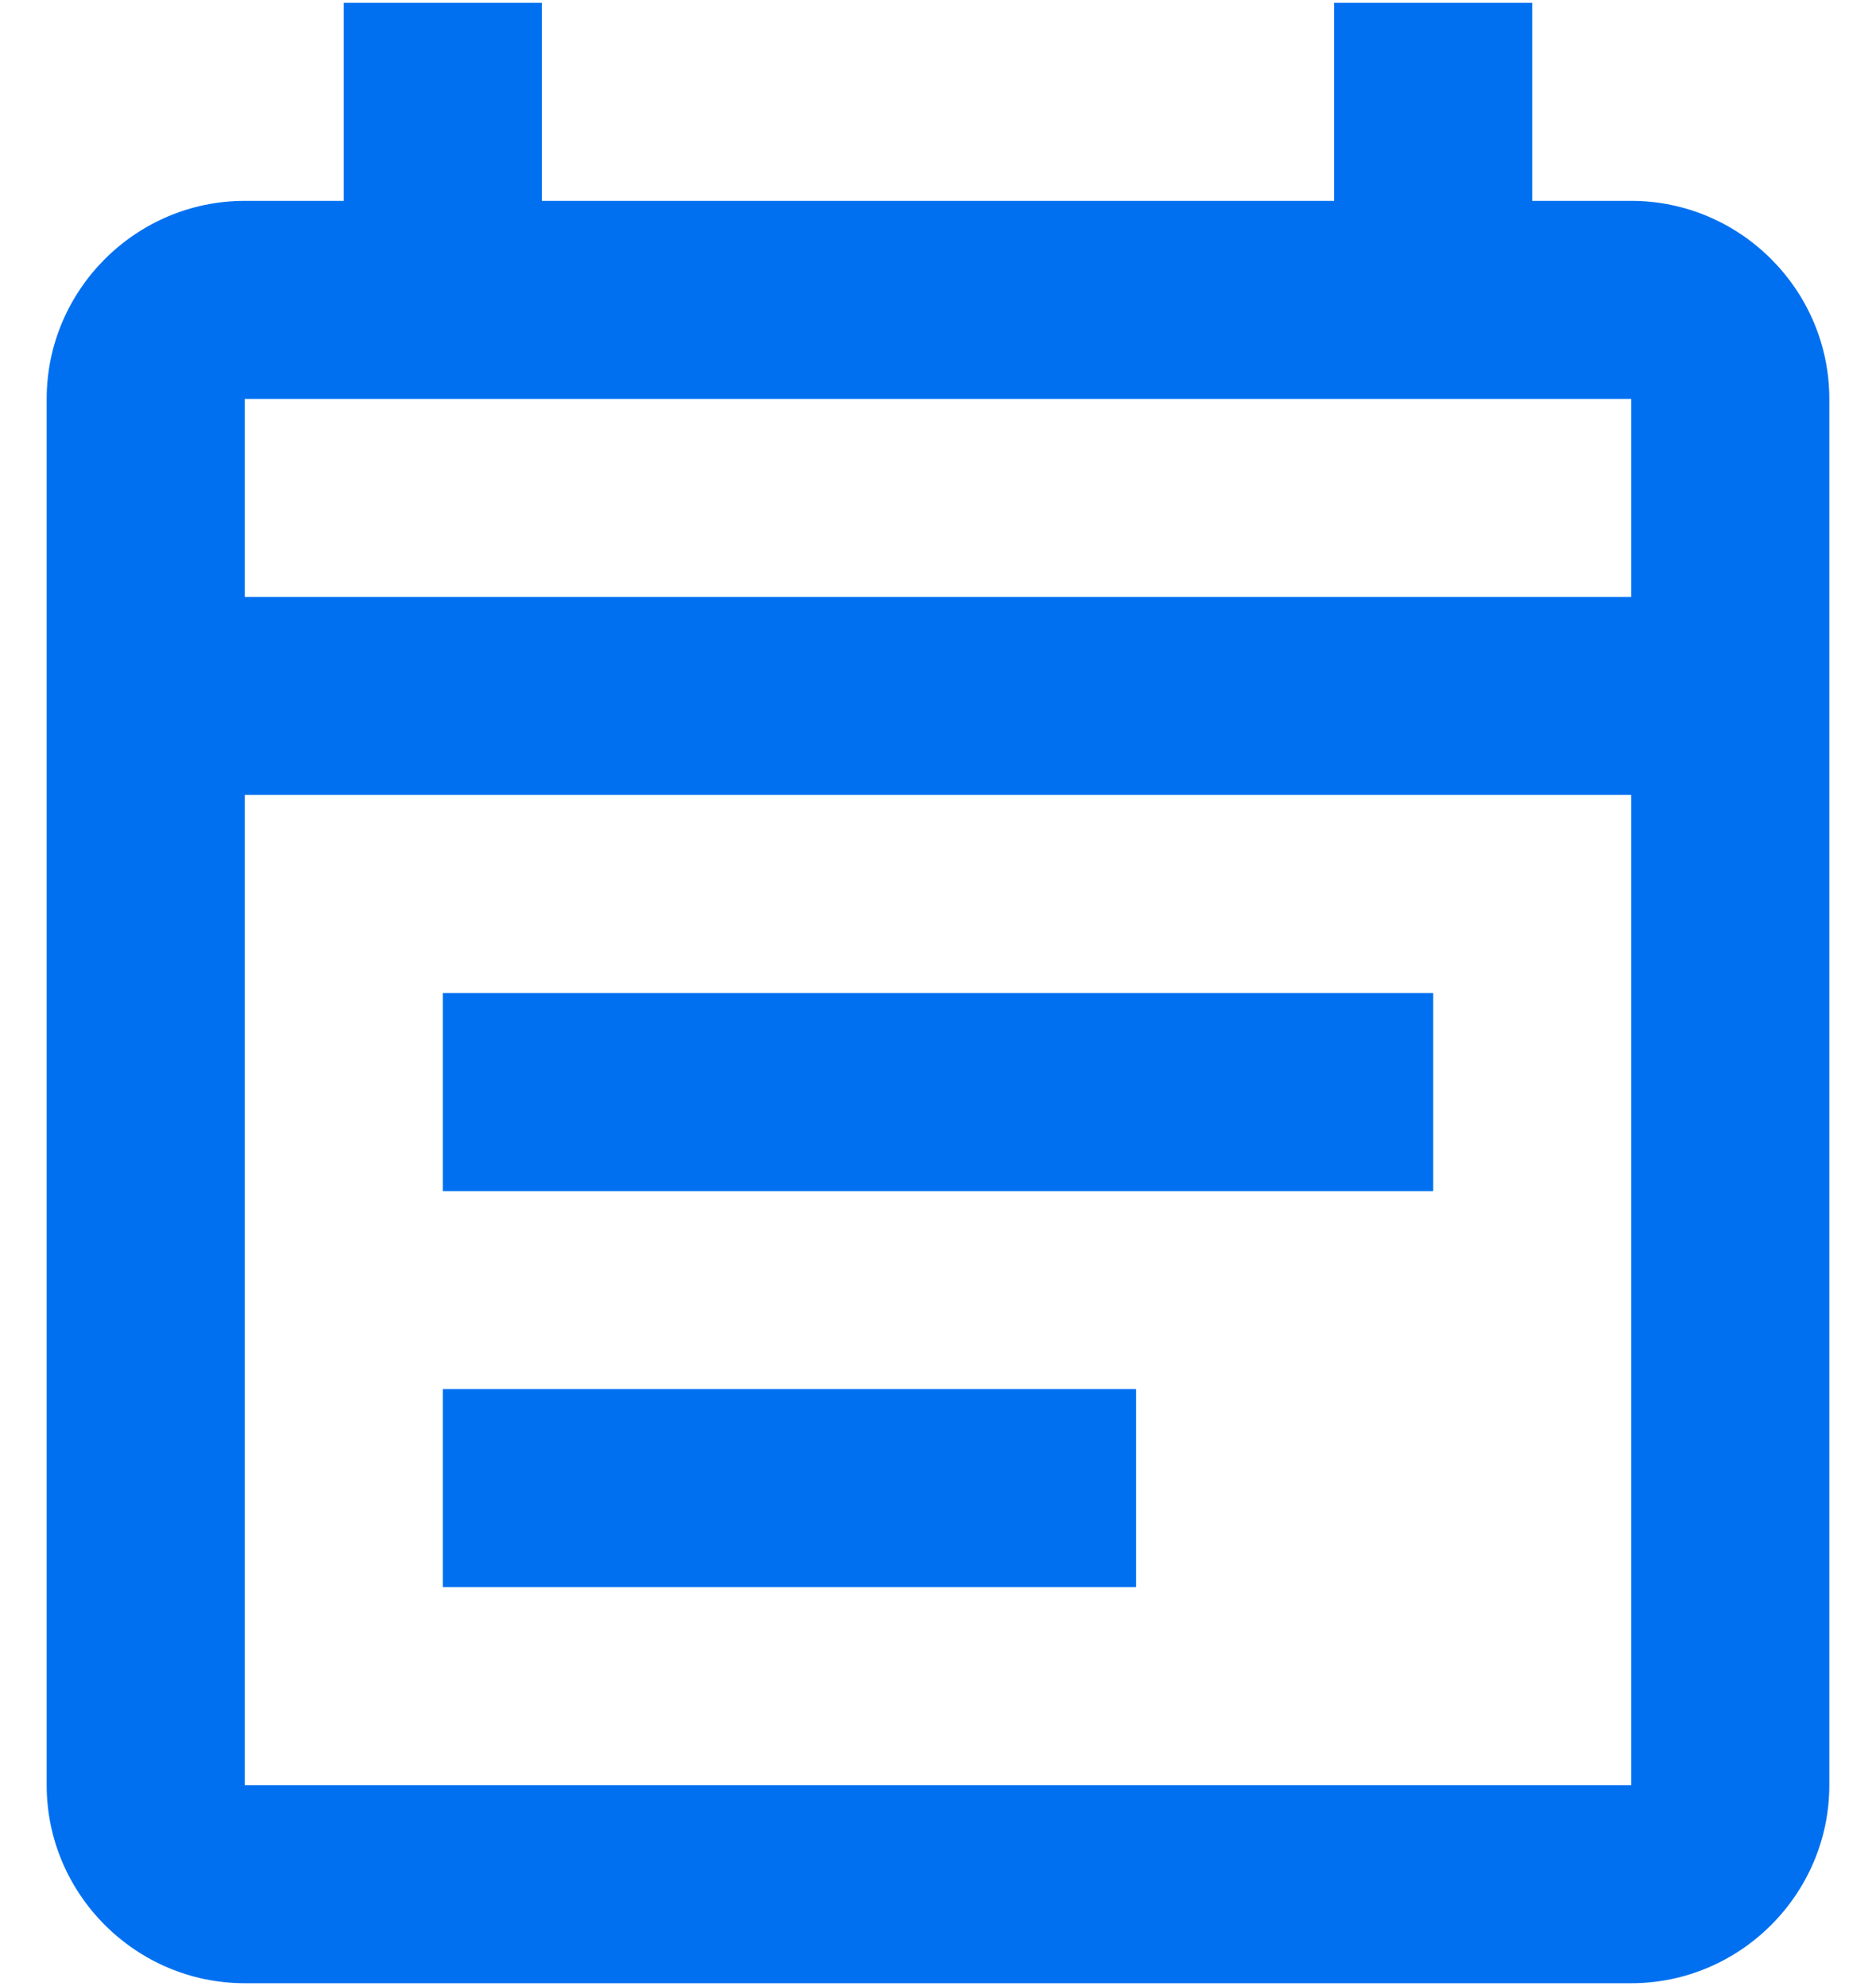 <svg width="34" height="36" viewBox="0 0 34 36" fill="none" xmlns="http://www.w3.org/2000/svg">
<path d="M29.564 3.641H27.769V0.051H24.18V3.641H9.821V0.051H6.231V3.641H4.436C2.462 3.641 0.846 5.256 0.846 7.231V32.359C0.846 34.333 2.462 35.949 4.436 35.949H29.564C31.538 35.949 33.154 34.333 33.154 32.359V7.231C33.154 5.256 31.538 3.641 29.564 3.641ZM29.564 32.359H4.436V14.41H29.564V32.359ZM4.436 10.82V7.231H29.564V10.82H4.436ZM8.026 18H25.974V21.59H8.026V18ZM8.026 25.179H20.59V28.769H8.026V25.179Z" fill="#0070F0"/>
</svg>
